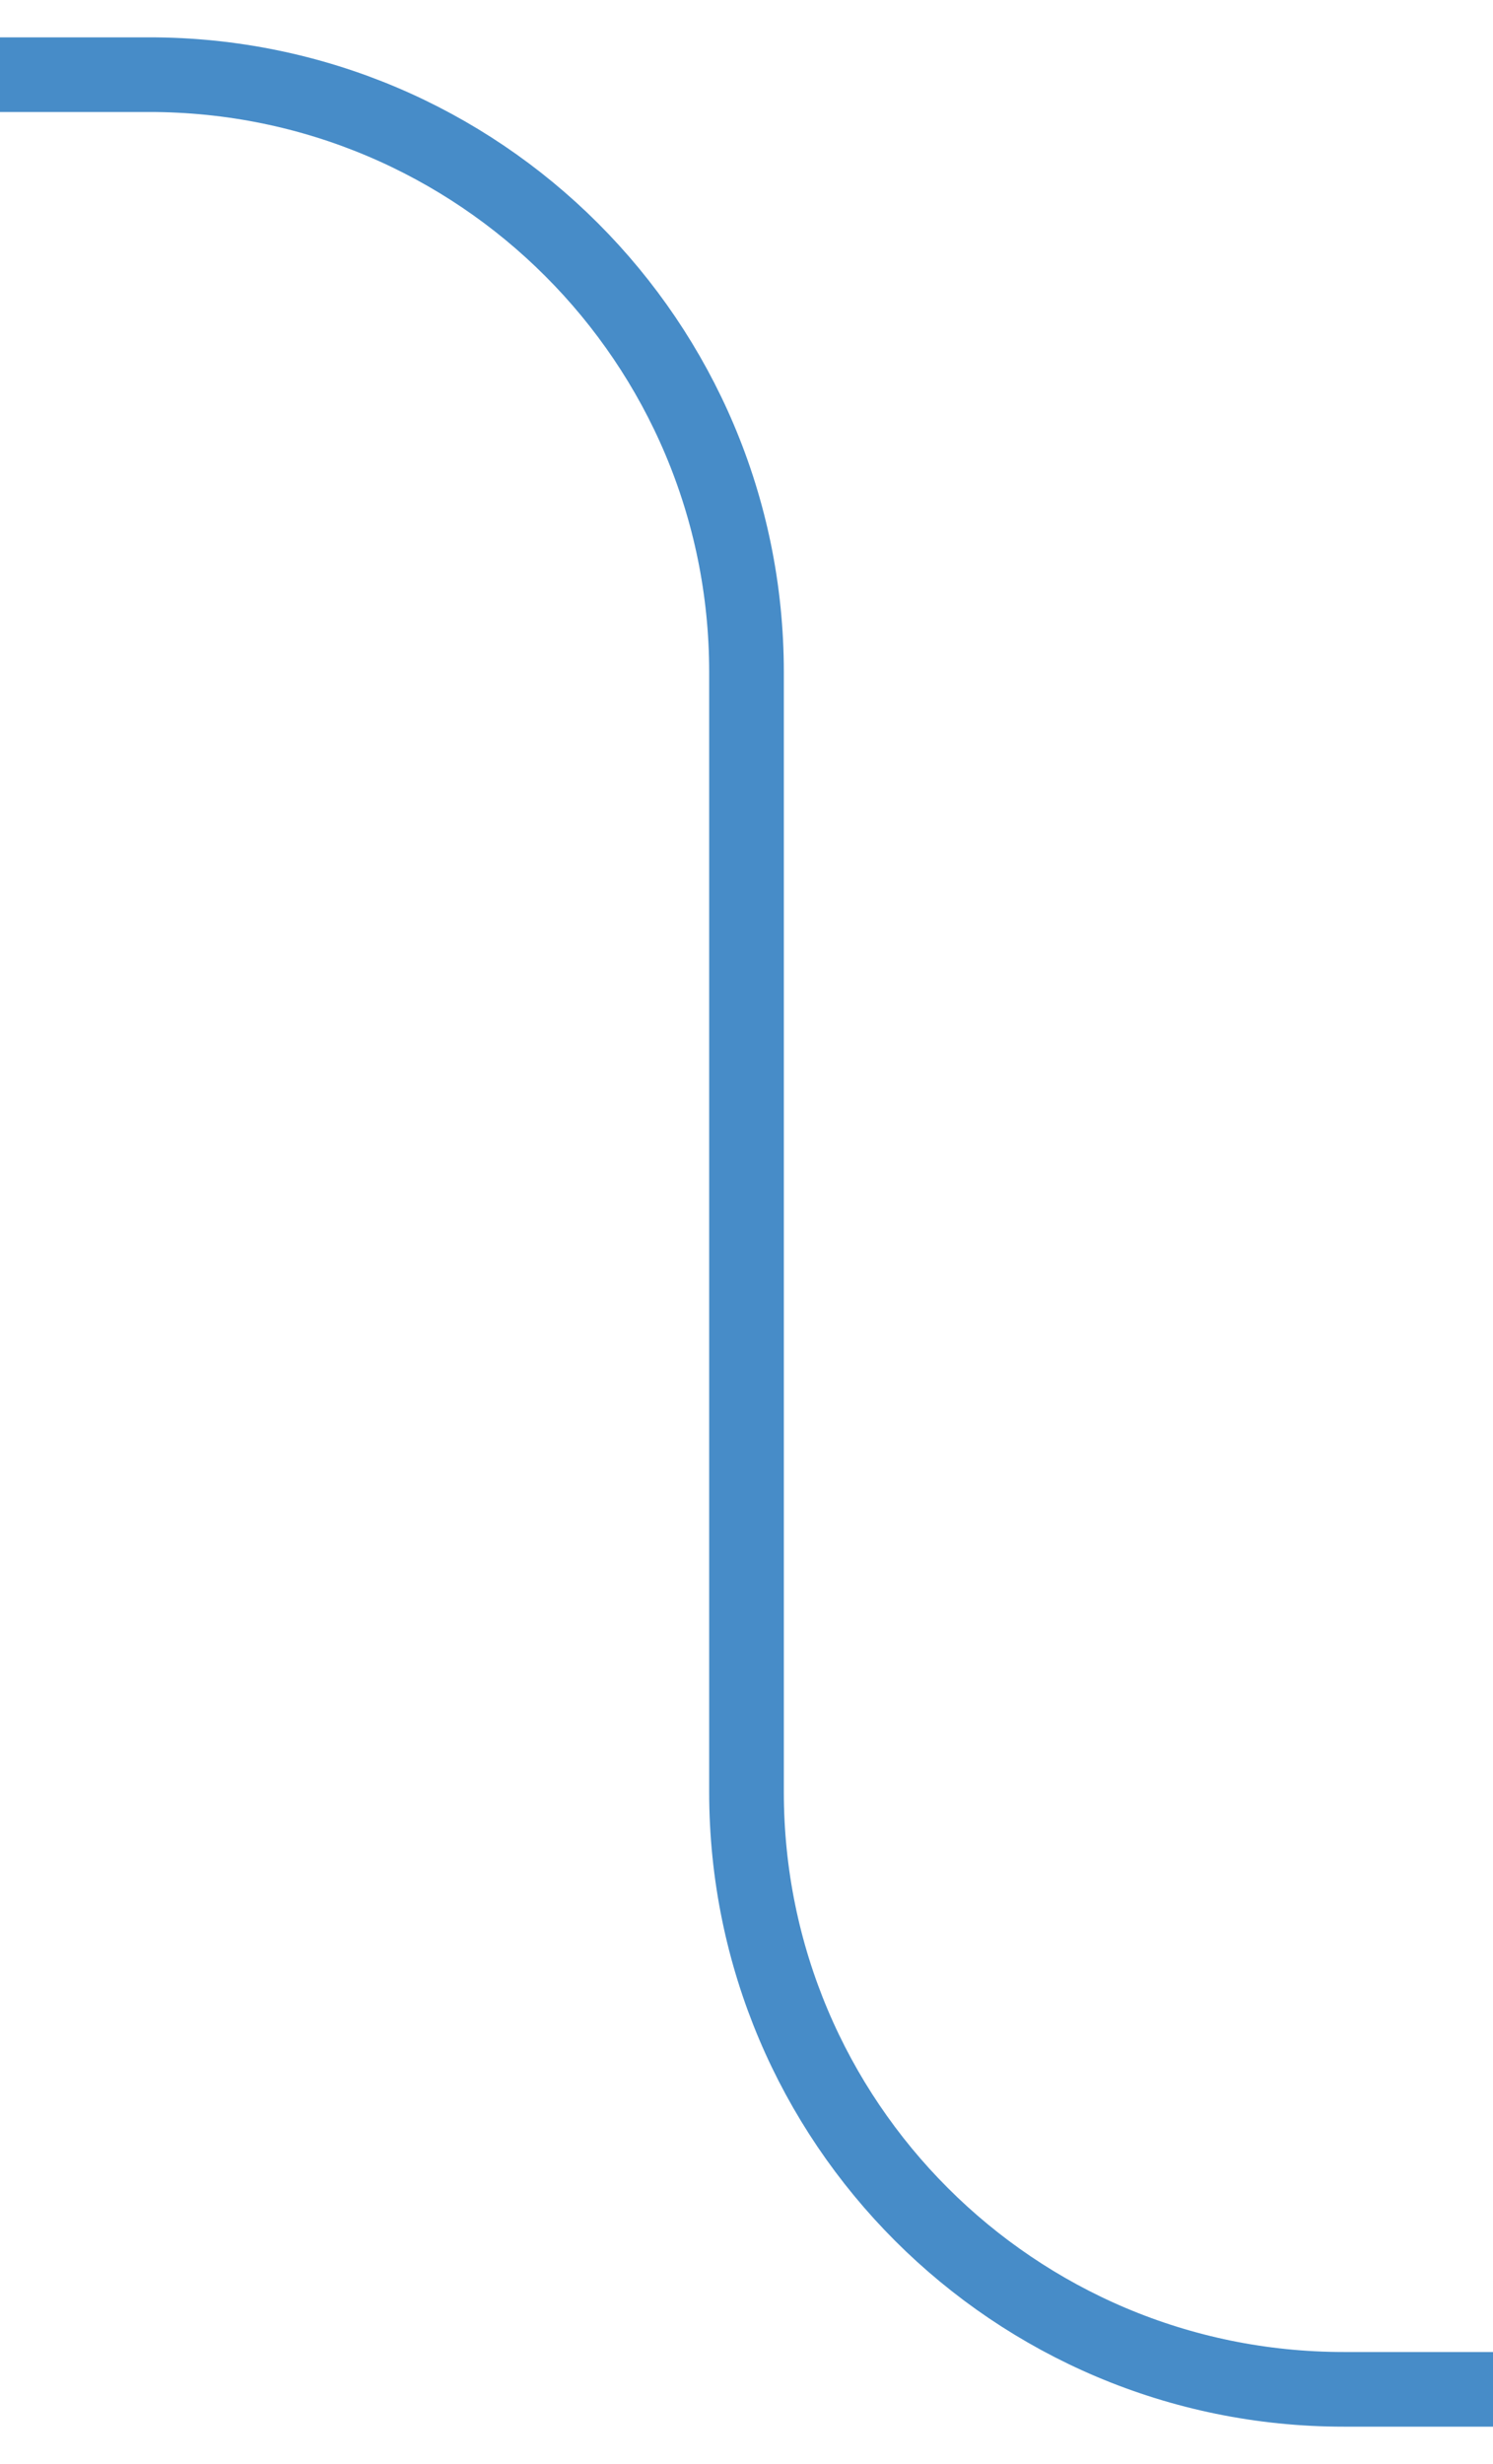 <?xml version="1.0" encoding="UTF-8"?> <svg xmlns="http://www.w3.org/2000/svg" width="20" height="33" viewBox="0 0 20 33" fill="none"> <path d="M0 1H2C6.418 1 10 4.582 10 9V24C10 28.418 13.582 32 18 32H20" stroke="#478CC8"></path> </svg> 